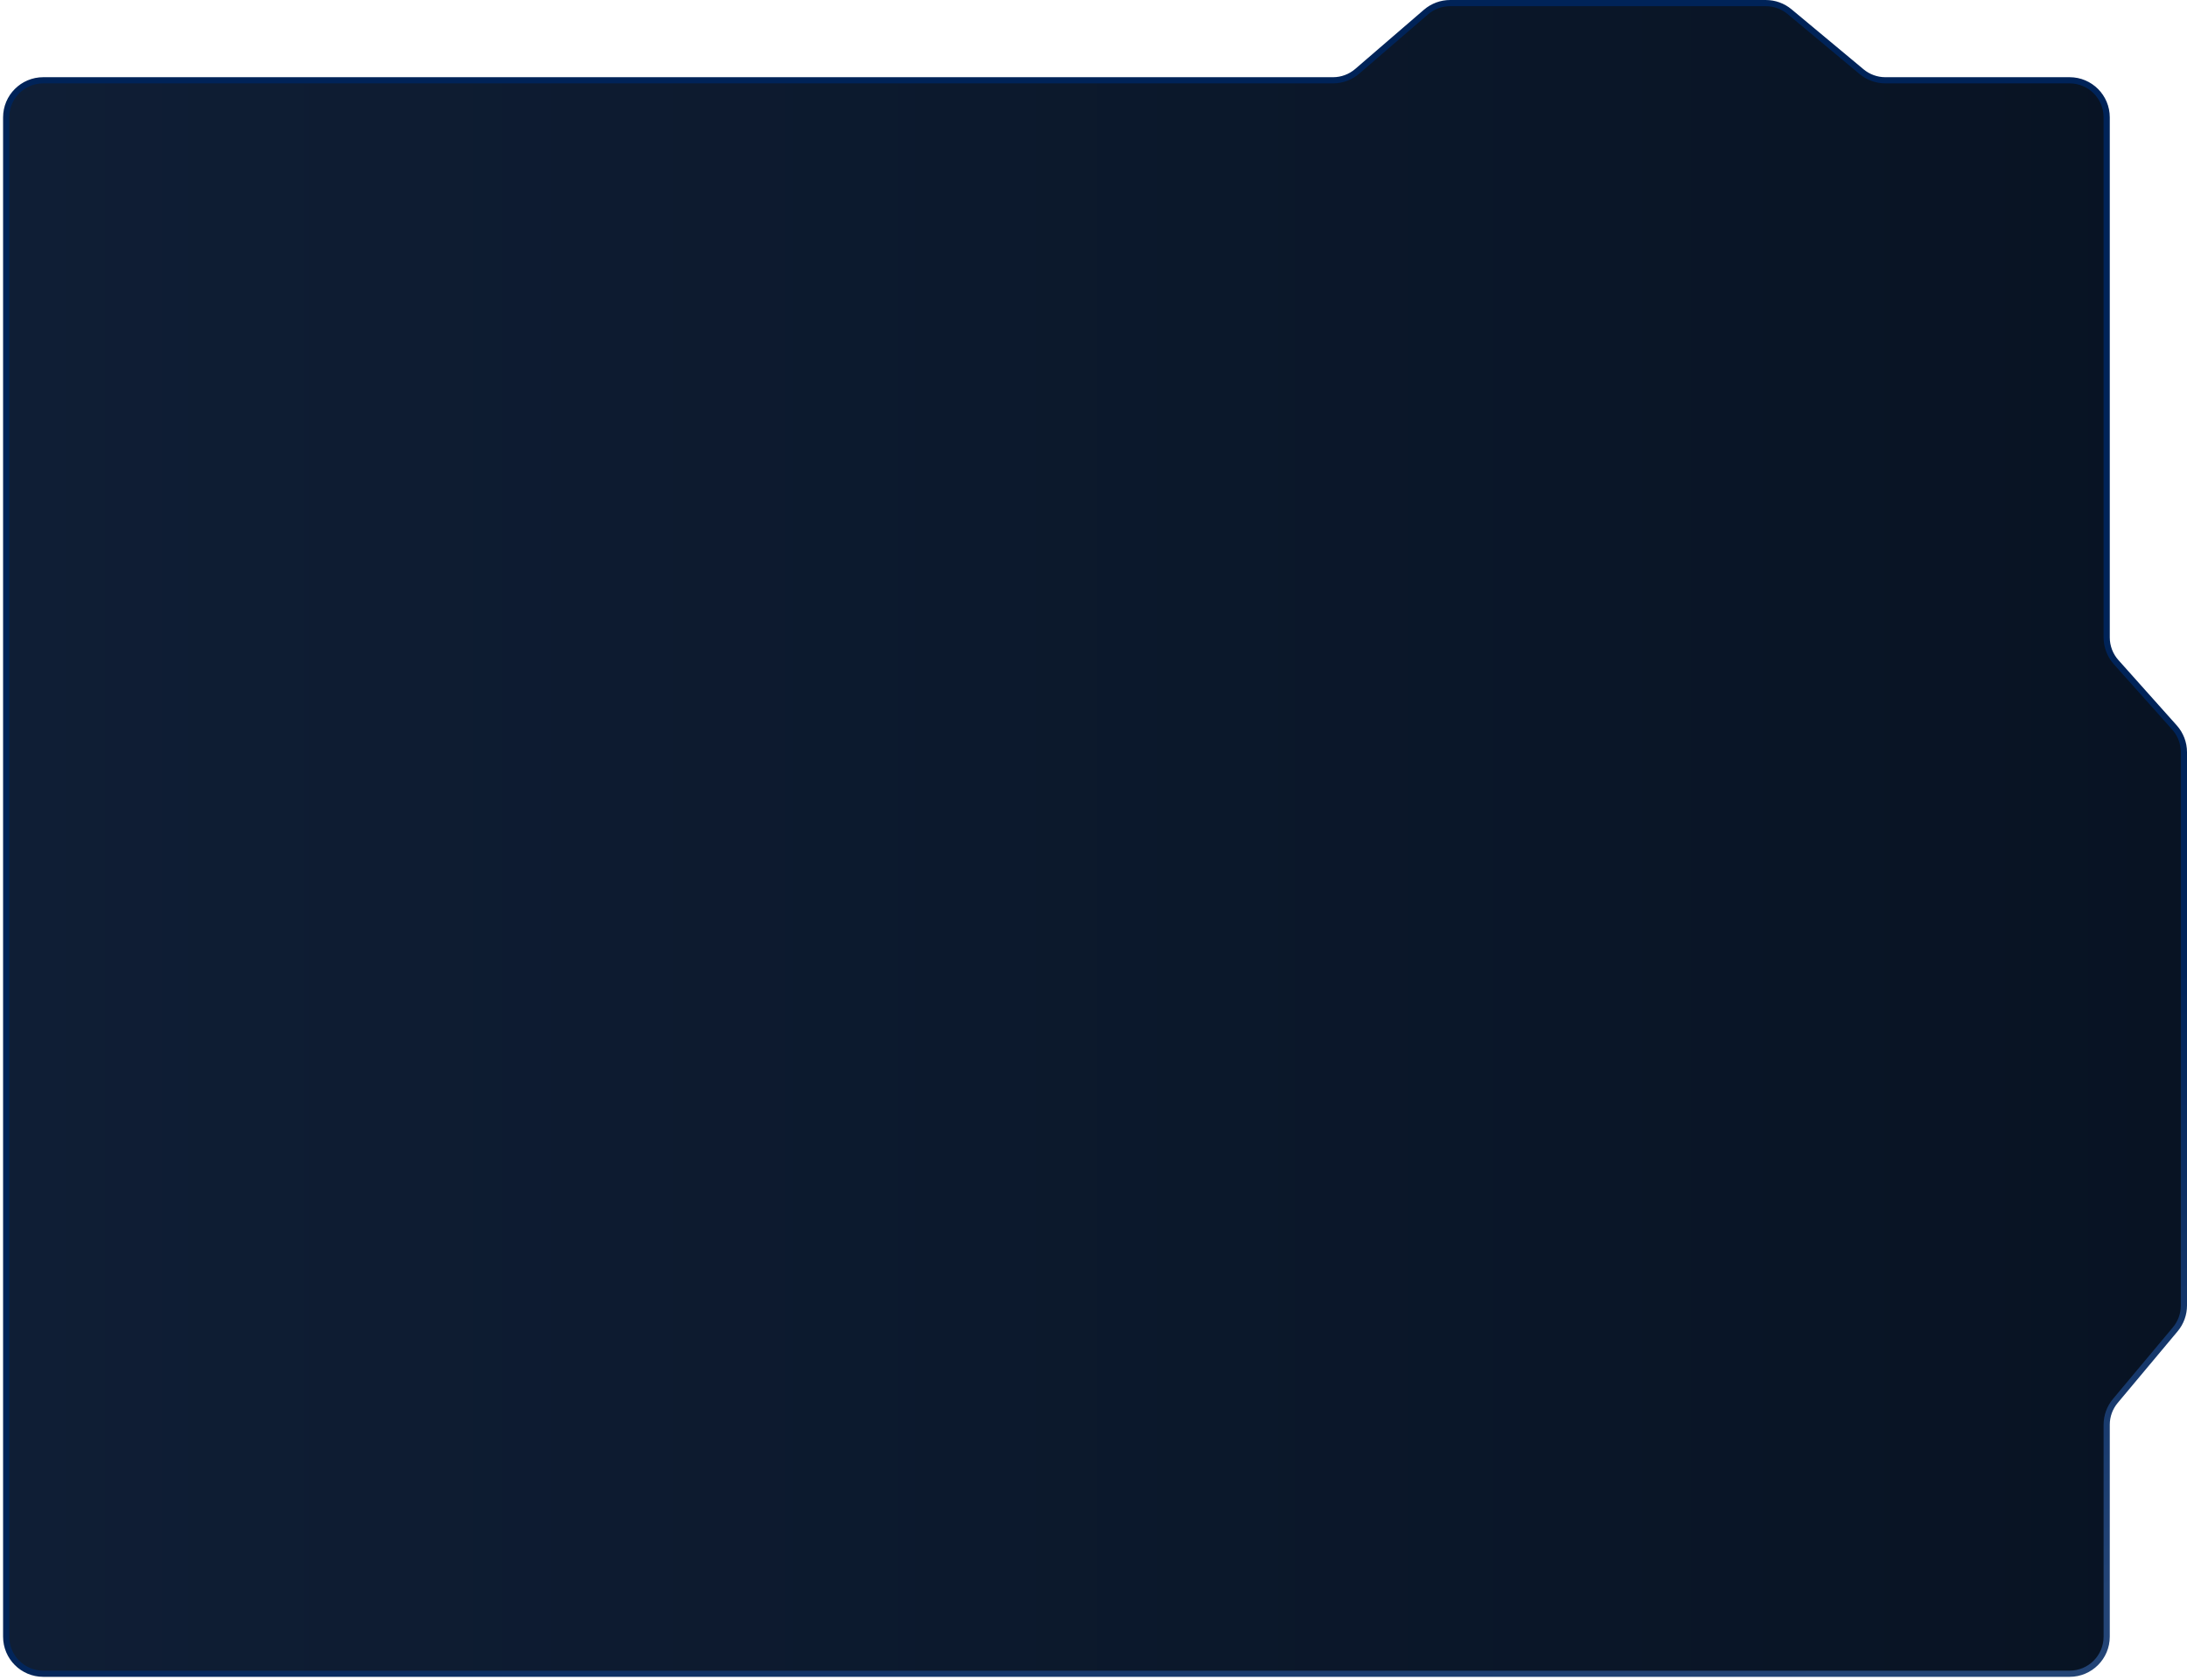 <?xml version="1.0" encoding="UTF-8"?> <svg xmlns="http://www.w3.org/2000/svg" width="354" height="272" viewBox="0 0 354 272" fill="none"> <path d="M335 271H7C3.686 271 1 268.314 1 265V19C1 15.687 3.686 13 7 13H215.771C217.209 13 218.599 12.484 219.688 11.545L230.812 1.956C231.901 1.017 233.291 0.501 234.729 0.501H285.828C287.231 0.501 288.591 0.993 289.669 1.892L301.331 11.61C302.409 12.508 303.769 13 305.172 13H335C338.314 13 341 15.687 341 19V103.211C341 104.685 341.543 106.108 342.524 107.207L351.976 117.793C352.957 118.893 353.5 120.315 353.5 121.789V211.38C353.5 212.788 353.005 214.151 352.102 215.23L342.398 226.829C341.495 227.908 341 229.271 341 230.679V265C341 268.314 338.314 271 335 271Z" fill="url(#paint0_linear_256_16)" stroke="url(#paint1_linear_256_16)"></path> <defs> <linearGradient id="paint0_linear_256_16" x1="354" y1="136" x2="1" y2="136" gradientUnits="userSpaceOnUse"> <stop stop-color="#081323"></stop> <stop offset="1" stop-color="#0F1E35"></stop> </linearGradient> <linearGradient id="paint1_linear_256_16" x1="338" y1="258.501" x2="252.105" y2="-28.513" gradientUnits="userSpaceOnUse"> <stop stop-color="#234476"></stop> <stop offset="0.31" stop-color="#002358"></stop> </linearGradient> </defs> </svg> 
